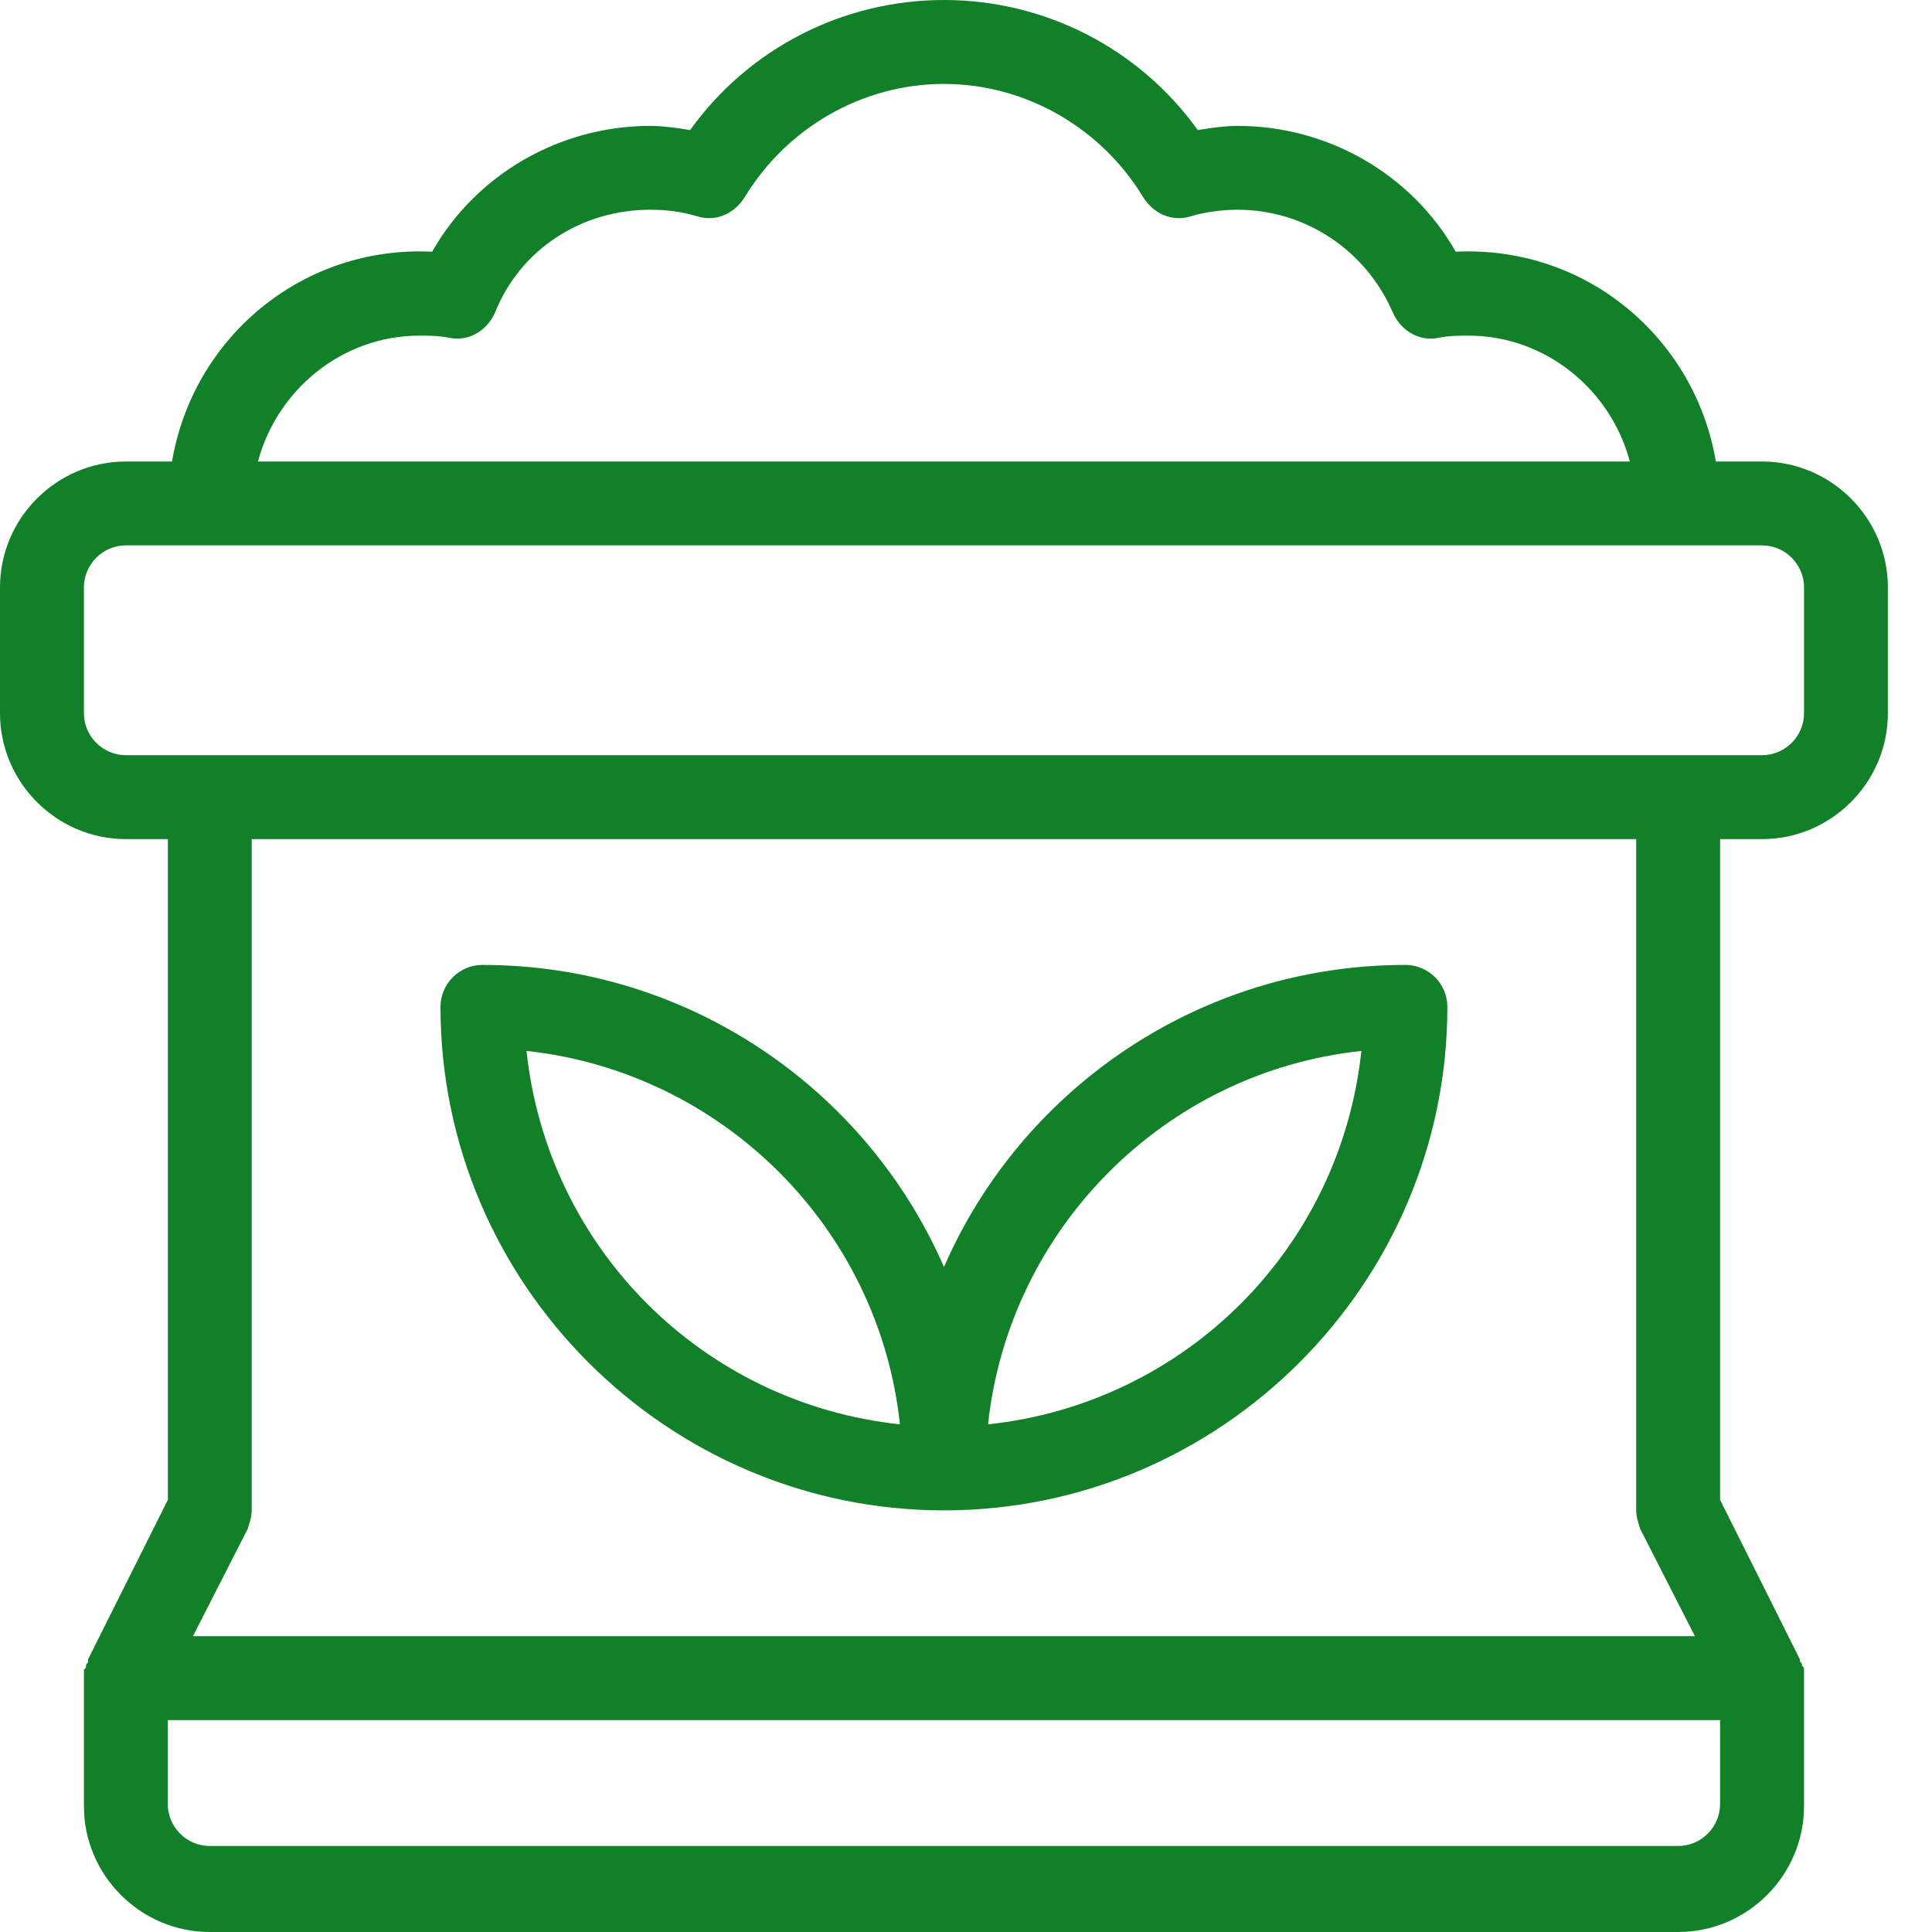 <svg width="25" height="25" viewBox="0 0 25 25" fill="none" xmlns="http://www.w3.org/2000/svg">
<path d="M22.801 5.972H22.203C21.932 4.37 20.521 3.176 18.837 3.257C18.267 2.253 17.182 1.629 16.015 1.629C15.852 1.629 15.662 1.656 15.499 1.683C14.739 0.624 13.518 0 12.215 0C10.912 0 9.69 0.624 8.93 1.683C8.767 1.656 8.577 1.629 8.415 1.629C7.247 1.629 6.162 2.253 5.592 3.257C3.909 3.176 2.497 4.37 2.226 5.972H1.629C0.733 5.972 0 6.705 0 7.601V9.229C0 10.125 0.733 10.858 1.629 10.858H2.172V19.408L1.14 21.471V21.498C1.14 21.525 1.113 21.525 1.113 21.552C1.113 21.579 1.113 21.579 1.086 21.607V21.661V21.715V21.743V23.371C1.086 24.267 1.819 25 2.715 25H21.715C22.611 25 23.344 24.267 23.344 23.371V21.743V21.715V21.661V21.607C23.344 21.58 23.344 21.58 23.317 21.552C23.317 21.525 23.317 21.525 23.29 21.498V21.471L22.258 19.408V10.858H22.801C23.696 10.858 24.429 10.125 24.429 9.229V7.6C24.429 6.705 23.696 5.972 22.801 5.972L22.801 5.972ZM5.429 4.343C5.537 4.343 5.673 4.343 5.809 4.37C6.053 4.424 6.297 4.289 6.406 4.044C6.731 3.23 7.519 2.714 8.414 2.714C8.632 2.714 8.822 2.741 9.012 2.796C9.256 2.877 9.5 2.769 9.636 2.552C10.179 1.656 11.156 1.086 12.214 1.086C13.273 1.086 14.25 1.656 14.793 2.552C14.929 2.769 15.173 2.877 15.417 2.796C15.607 2.741 15.824 2.714 16.015 2.714C16.883 2.714 17.67 3.23 18.023 4.044C18.132 4.289 18.376 4.424 18.62 4.37C18.756 4.343 18.892 4.343 19 4.343C20.005 4.343 20.846 5.049 21.09 5.972H3.338C3.583 5.049 4.424 4.343 5.429 4.343H5.429ZM22.258 23.344C22.258 23.642 22.013 23.887 21.715 23.887H2.714C2.416 23.887 2.171 23.642 2.171 23.344V22.258H22.258L22.258 23.344ZM21.226 19.788L21.932 21.172H2.497L3.203 19.788C3.23 19.706 3.257 19.625 3.257 19.544V10.858H21.172V19.544C21.172 19.625 21.199 19.707 21.226 19.788L21.226 19.788ZM23.344 9.229C23.344 9.528 23.099 9.772 22.801 9.772H1.629C1.33 9.772 1.086 9.528 1.086 9.229V7.6C1.086 7.302 1.33 7.057 1.629 7.057H22.801C23.099 7.057 23.344 7.302 23.344 7.6V9.229ZM18.186 12.486C15.526 12.486 13.219 14.088 12.215 16.395C11.21 14.088 8.903 12.486 6.243 12.486C5.944 12.486 5.7 12.73 5.7 13.029C5.7 16.612 8.632 19.544 12.215 19.544C15.798 19.544 18.729 16.612 18.729 13.029C18.729 12.73 18.485 12.486 18.186 12.486H18.186ZM6.813 13.599C9.337 13.871 11.373 15.879 11.645 18.431C9.093 18.159 7.085 16.151 6.813 13.599ZM12.785 18.431C13.056 15.906 15.065 13.871 17.616 13.599C17.345 16.151 15.336 18.159 12.785 18.431Z" fill="#127F29"/>
</svg>
